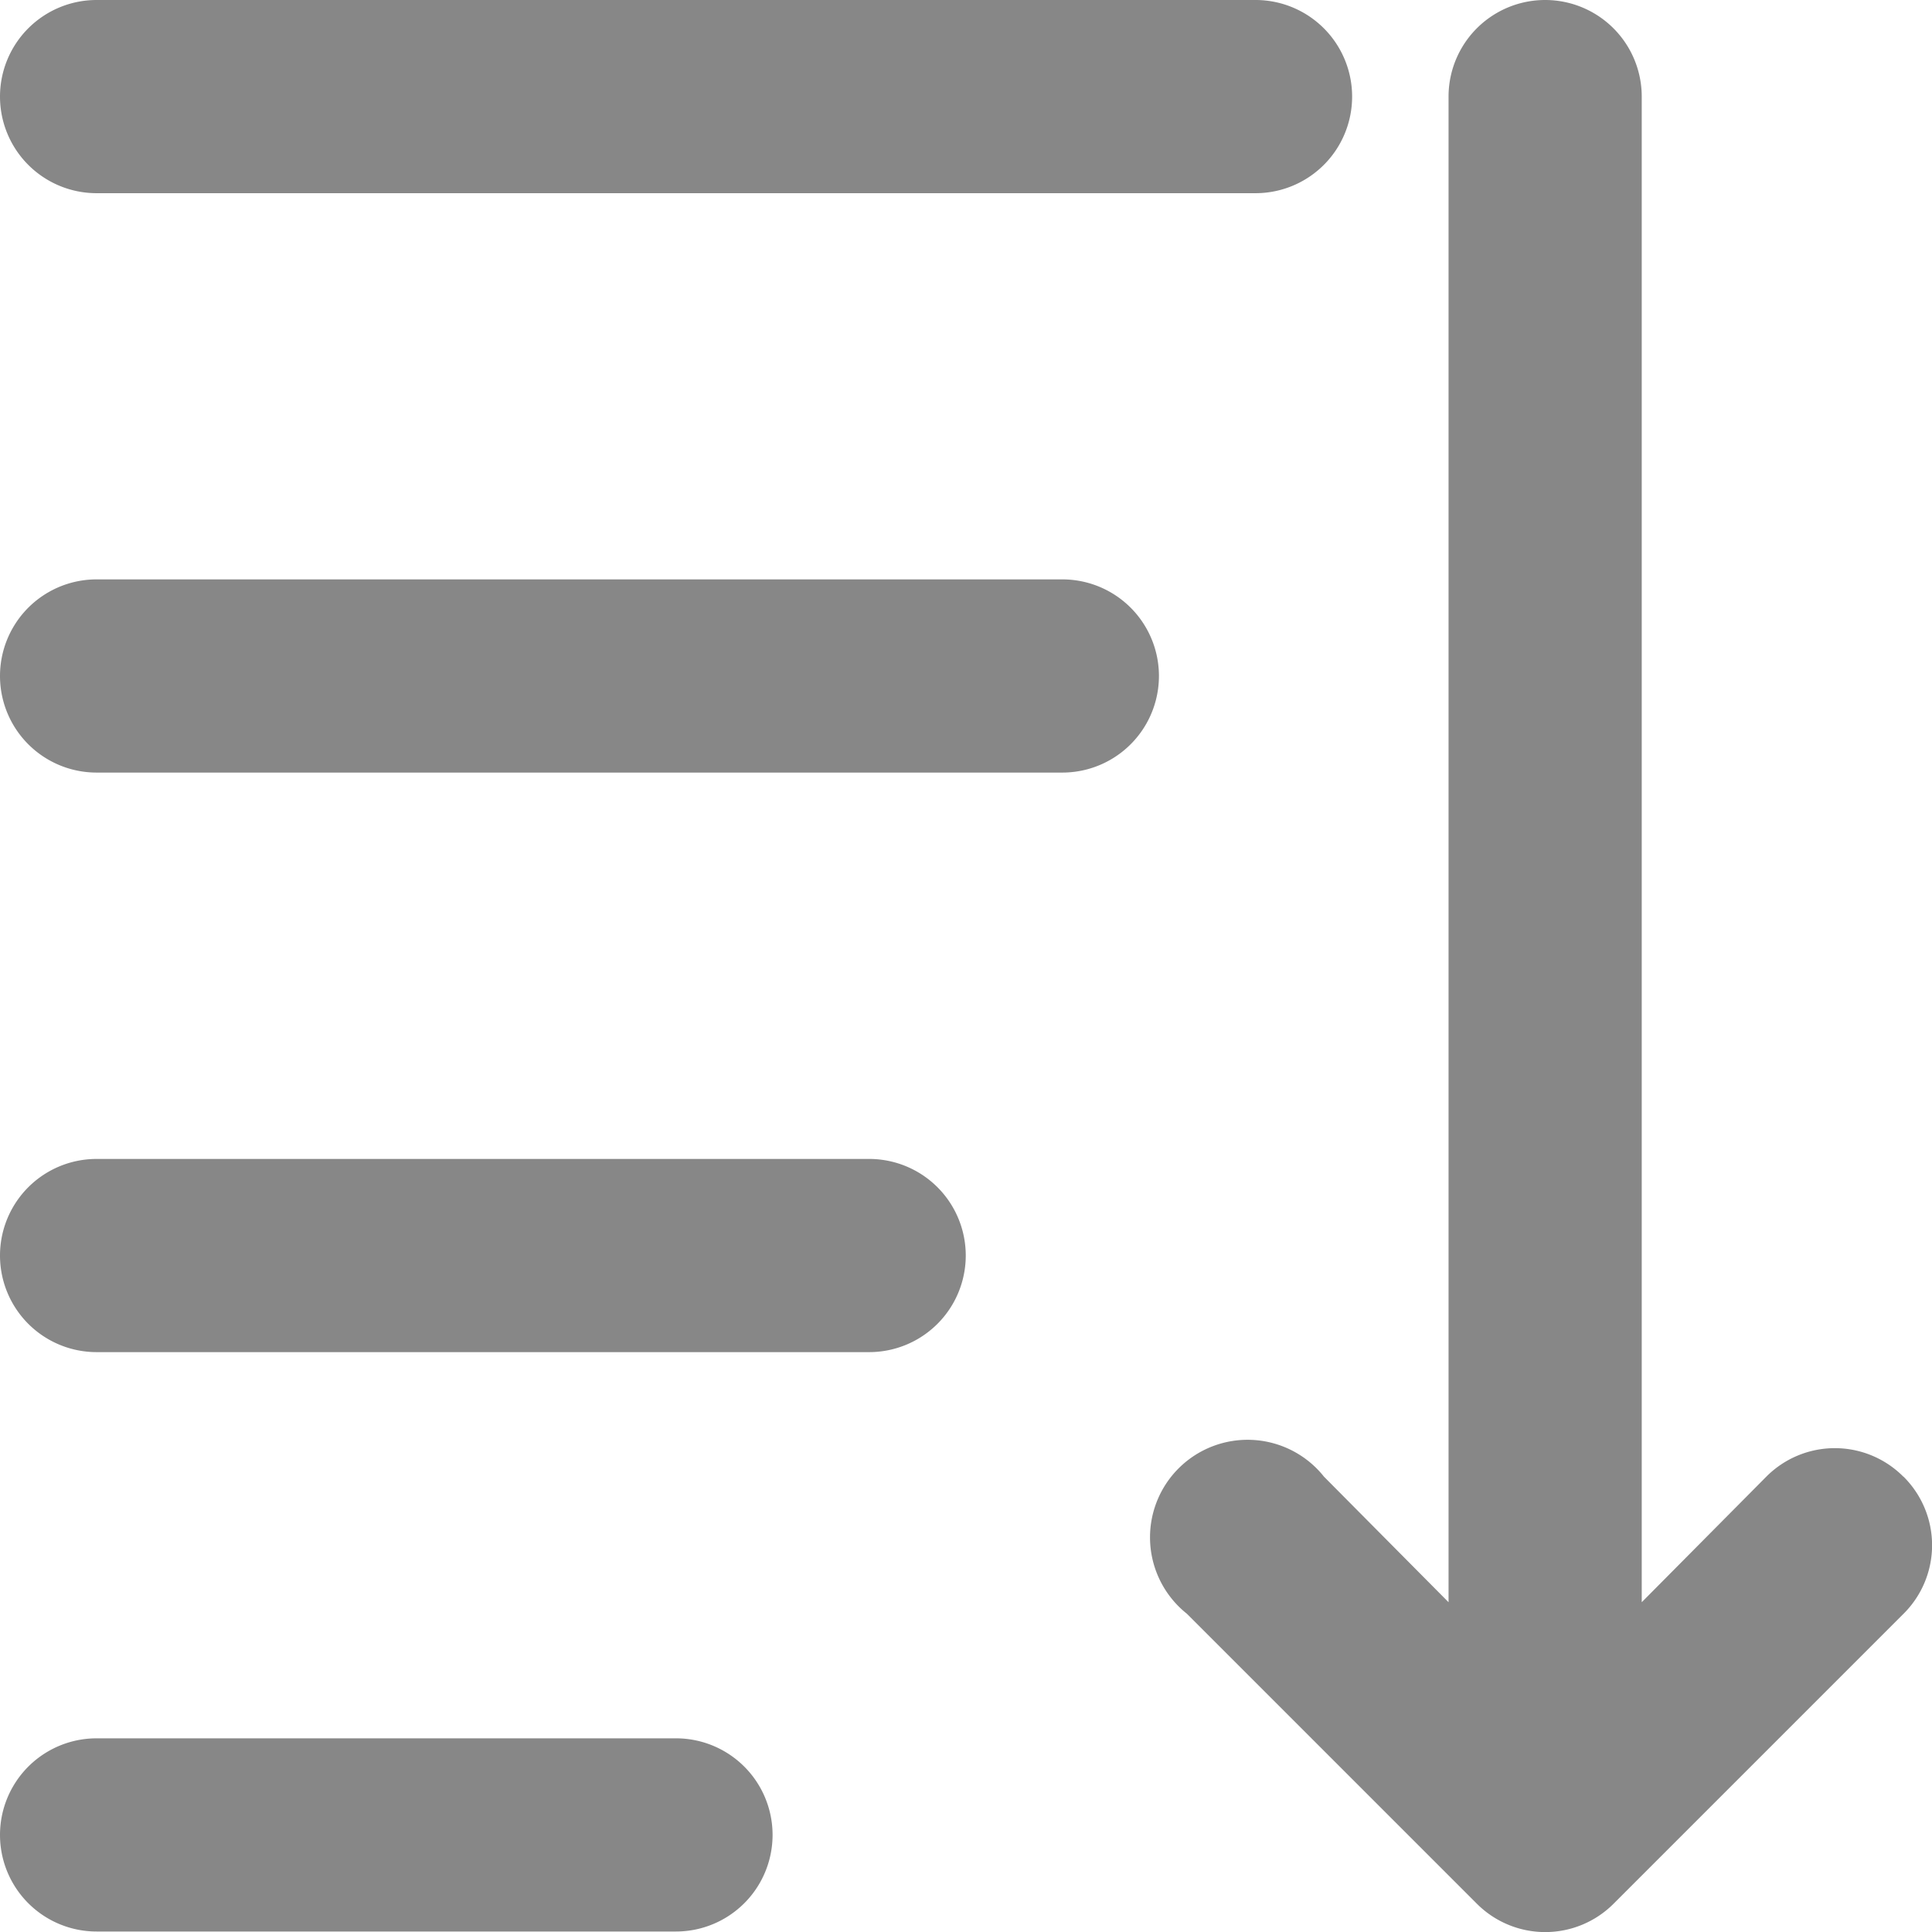 <svg xmlns="http://www.w3.org/2000/svg" width="11.881" height="11.881" viewBox="0 0 11.881 11.881">
  <g id="sortby" transform="translate(-2 -2)">
    <path id="Path_7" data-name="Path 7" d="M2,2.594A.594.594,0,0,1,2.594,2H9.721a.594.594,0,0,1,0,1.188H2.594A.594.594,0,0,1,2,2.594ZM8.533,5.563H2.594a.594.594,0,0,0,0,1.188H8.533a.594.594,0,1,0,0-1.188ZM7.345,9.127H2.594a.594.594,0,1,0,0,1.188H7.345a.594.594,0,1,0,0-1.188ZM6.157,12.69H2.594a.594.594,0,1,0,0,1.188H6.157a.594.594,0,1,0,0-1.188Zm7.548-1.609a.594.594,0,0,0-.843,0l-.766.772V2.594a.594.594,0,0,0-1.188,0v9.259l-.766-.772a.6.6,0,1,0-.843.843l1.782,1.782a.594.594,0,0,0,.843,0l1.782-1.782a.594.594,0,0,0,0-.843Z" fill="#878787"/>
  </g>
</svg>
